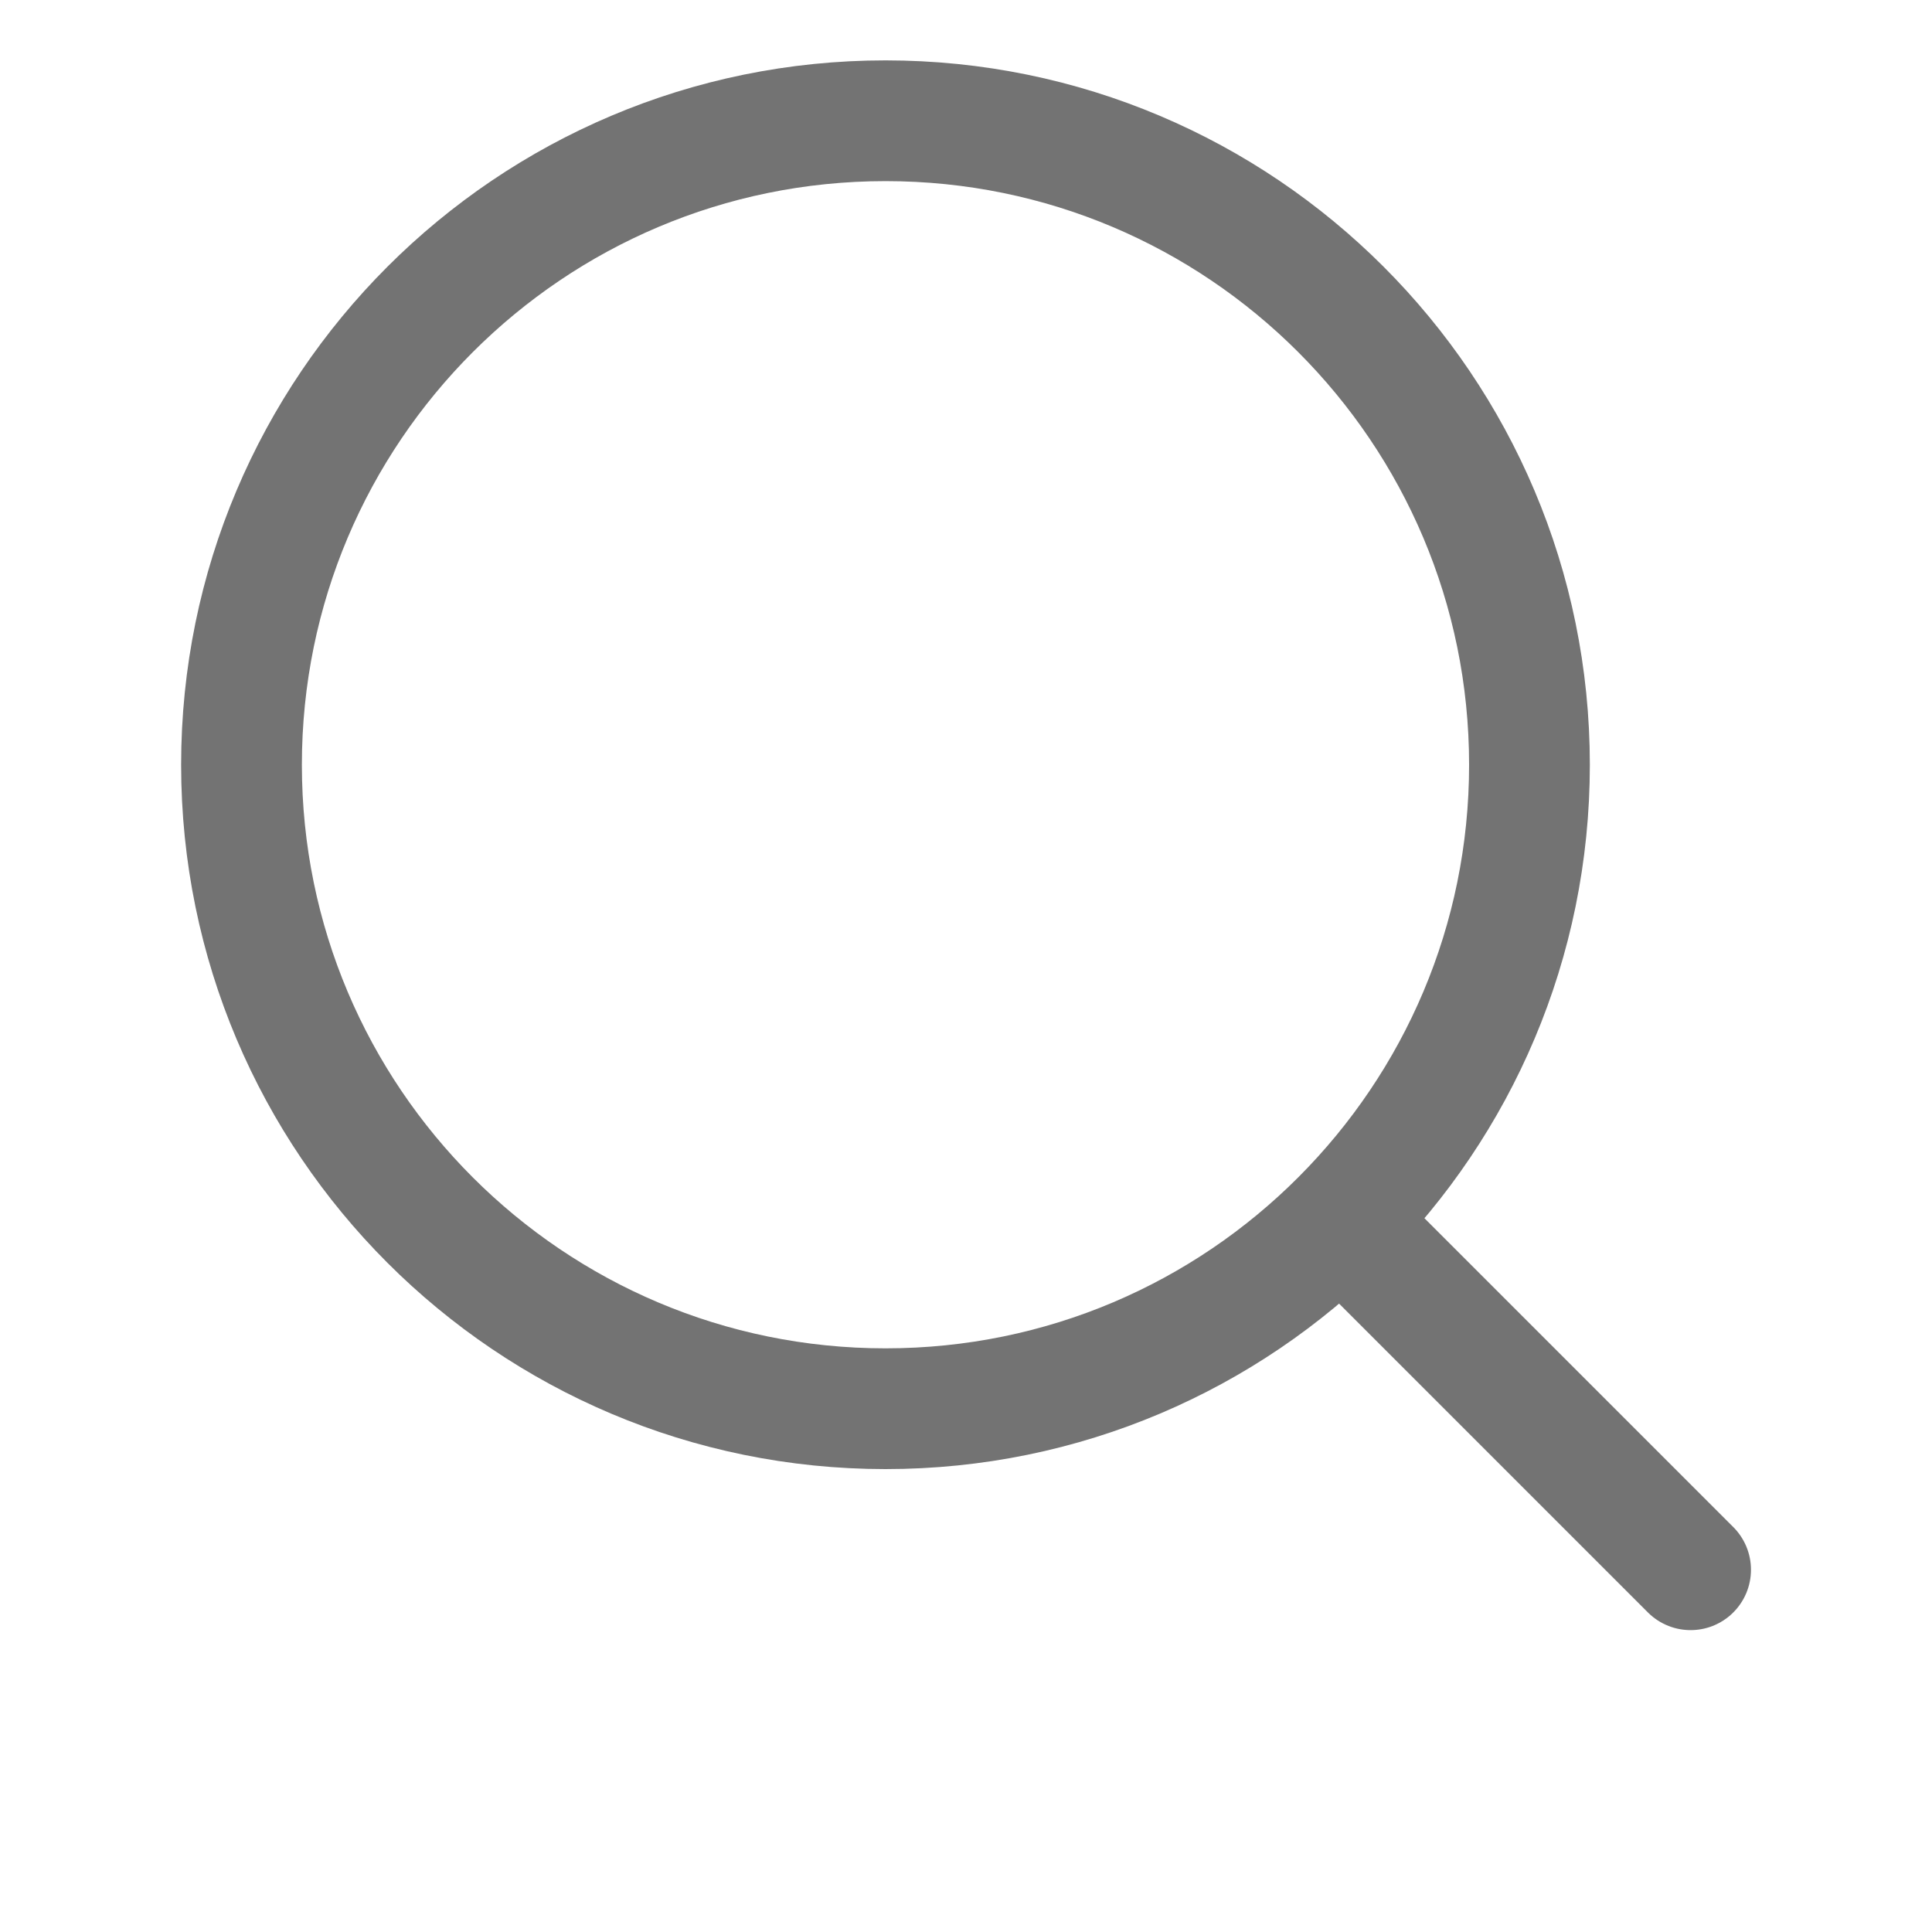 <svg width="20" height="20" viewBox="0 0 20 20" fill="none" xmlns="http://www.w3.org/2000/svg">
<path d="M14.168 12.917L17.501 16.25" stroke="#737373" stroke-width="1.25" stroke-linecap="round" stroke-linejoin="round"/>
<path d="M2.5 7.917C2.5 11.599 5.485 14.583 9.167 14.583C11.011 14.583 12.68 13.835 13.887 12.624C15.09 11.418 15.833 9.754 15.833 7.917C15.833 4.235 12.849 1.25 9.167 1.25C5.485 1.25 2.5 4.235 2.5 7.917Z" stroke="#737373" stroke-width="1.25" stroke-linecap="round" stroke-linejoin="round"/>
</svg>
